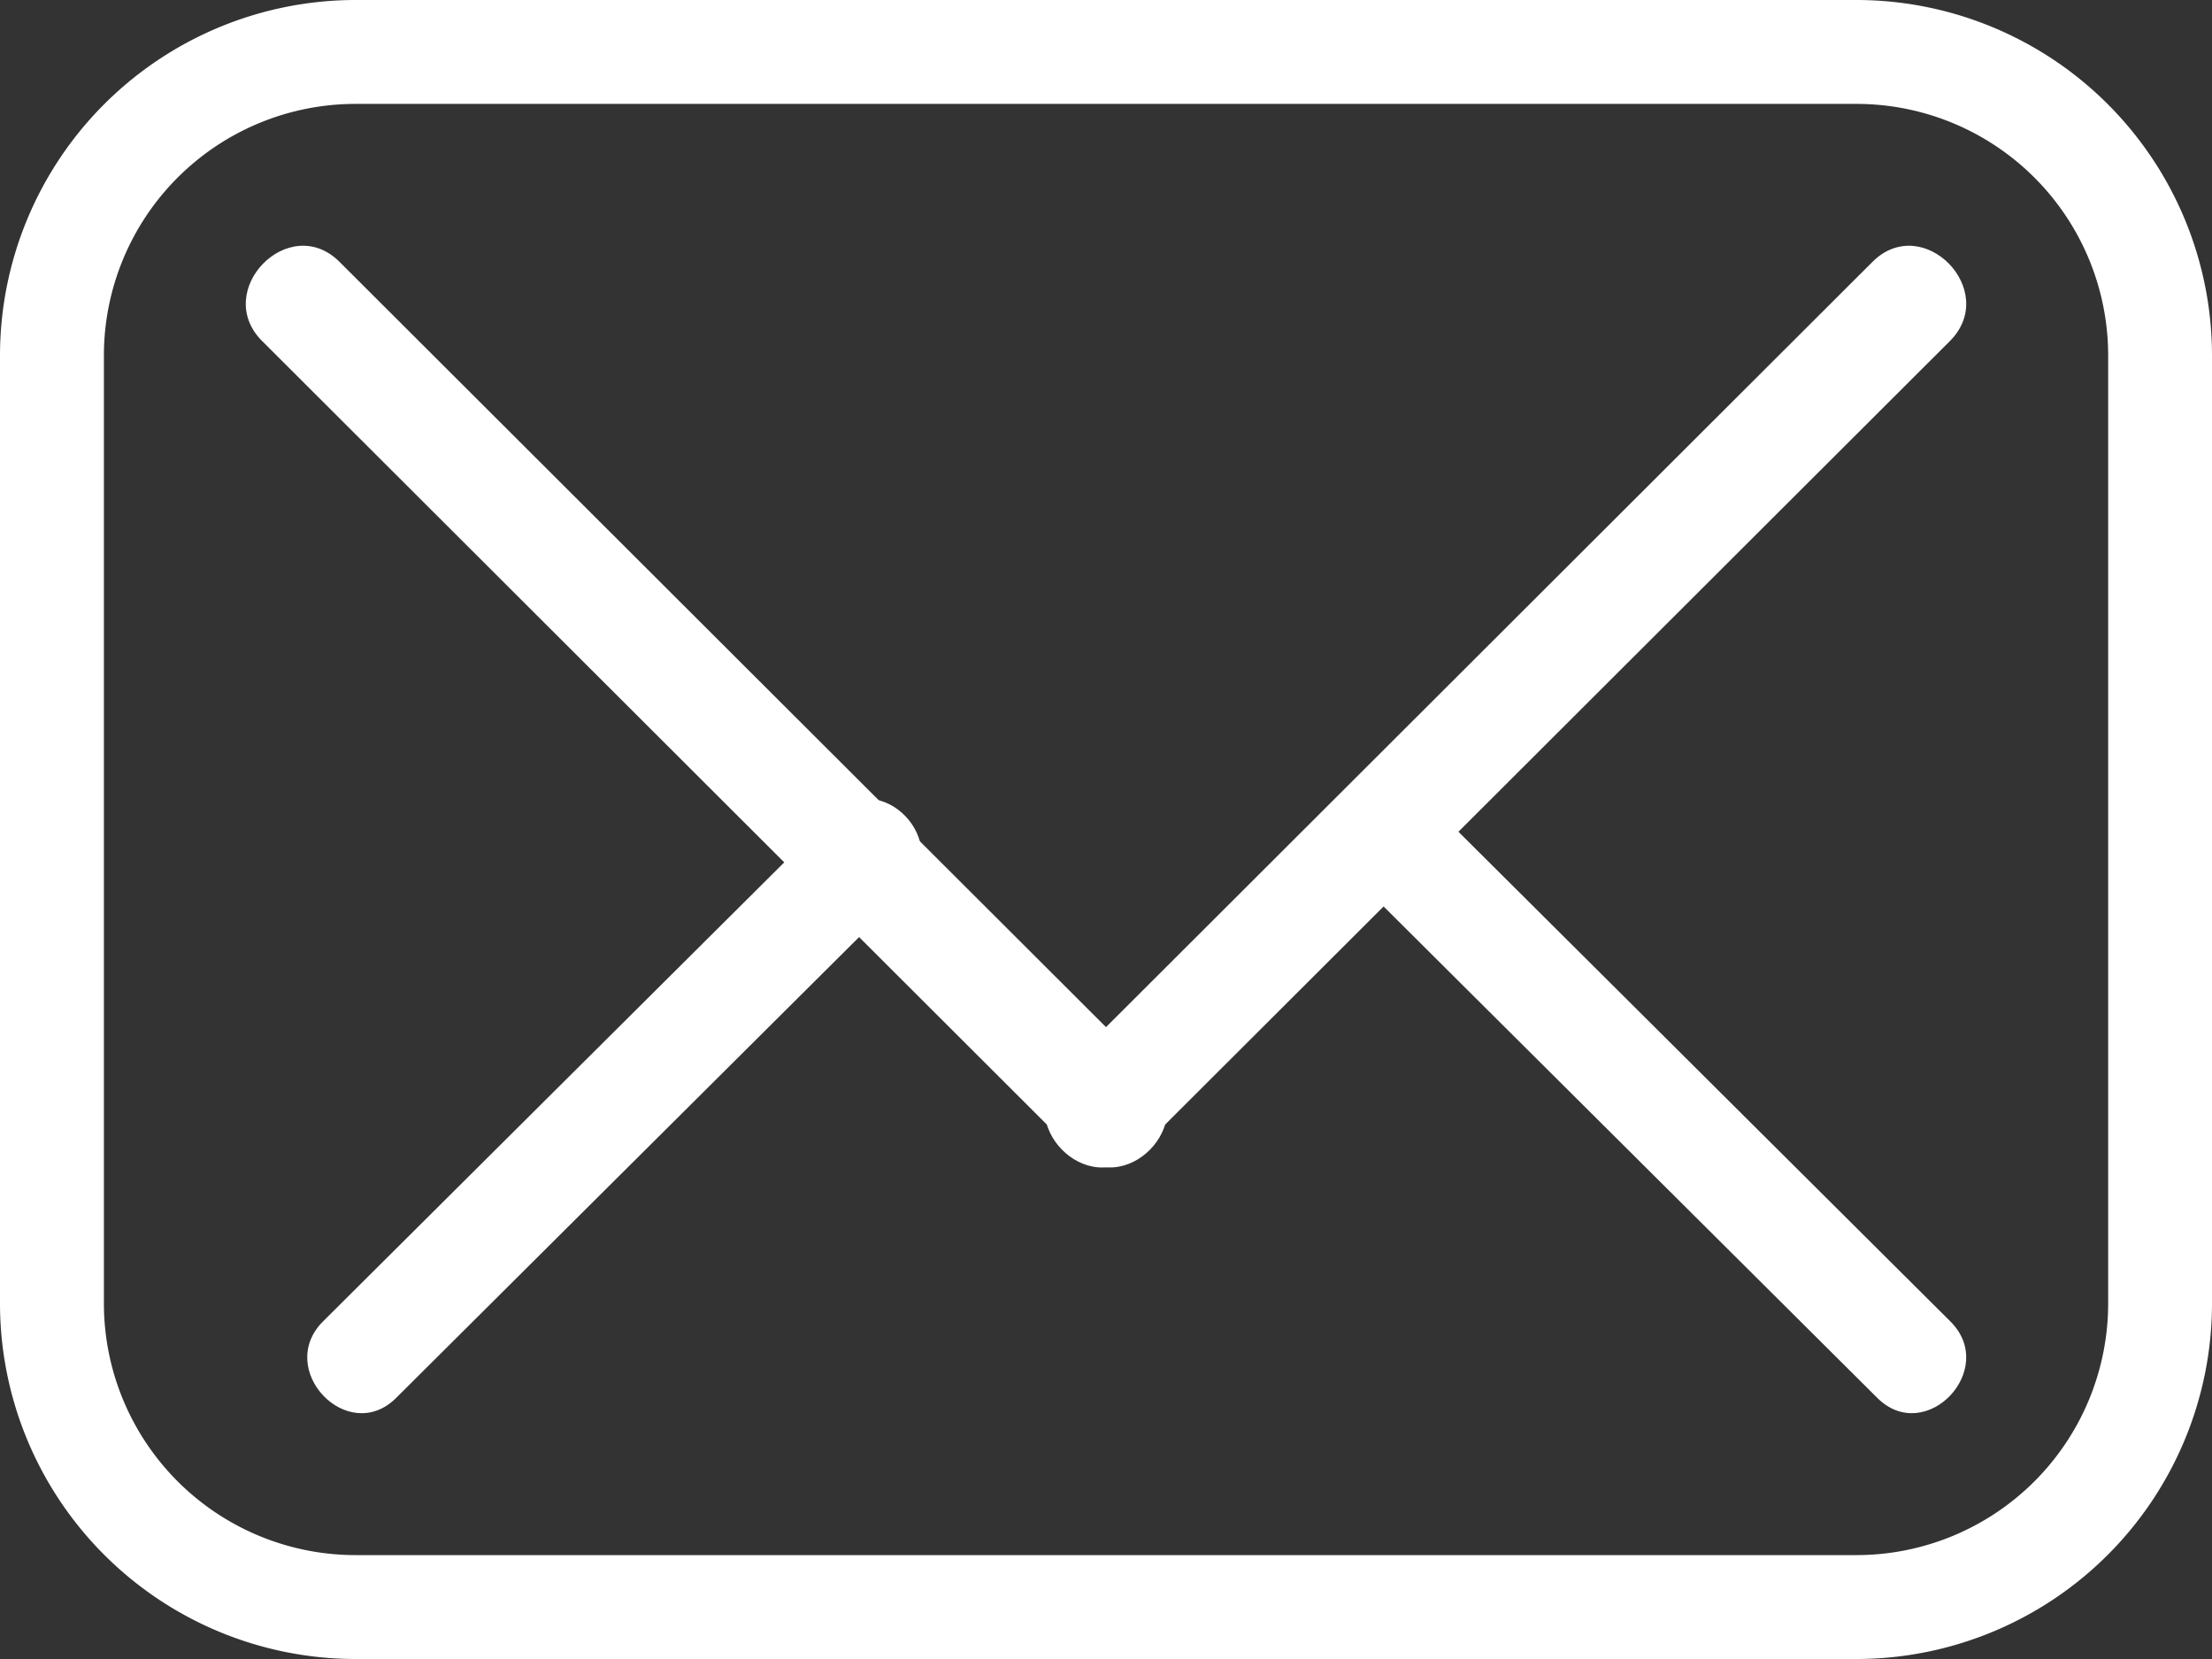 <svg viewBox="0 0 36 27" xmlns="http://www.w3.org/2000/svg">
    <rect x="0" y="0" width="36" height="27" fill="#333333" stroke="none"/>
    <g fill="#FFF" fill-rule="nonzero">
        <path d="M30.218 27H5.782A5.79 5.79 0 0 1 0 21.216V5.784A5.79 5.79 0 0 1 5.782 0h24.436A5.79 5.79 0 0 1 36 5.784v15.432A5.79 5.79 0 0 1 30.218 27ZM5.782 1.691a4.096 4.096 0 0 0-4.091 4.093v15.432a4.097 4.097 0 0 0 4.091 4.093h24.436a4.097 4.097 0 0 0 4.092-4.093V5.784a4.096 4.096 0 0 0-4.092-4.093H5.782Z"/>
        <path d="m4.267 5.551 13.207 13.187c.82.819 2.08-.469 1.259-1.29L5.526 4.262c-.82-.82-2.08.469-1.259 1.29Z"/>
        <path d="M18.526 18.738 31.733 5.552c.821-.82-.438-2.11-1.259-1.29L17.267 17.448c-.821.82.438 2.11 1.259 1.29Z"/>
        <path d="m31.742 21.506-8.296-8.258c-.785-.78-1.974.464-1.188 1.246l8.296 8.258c.785.78 1.974-.464 1.188-1.246ZM6.446 22.752l8.296-8.258c.786-.782-.403-2.027-1.188-1.246l-8.296 8.257c-.786.783.403 2.028 1.188 1.247Z"/>
    </g>
</svg>

